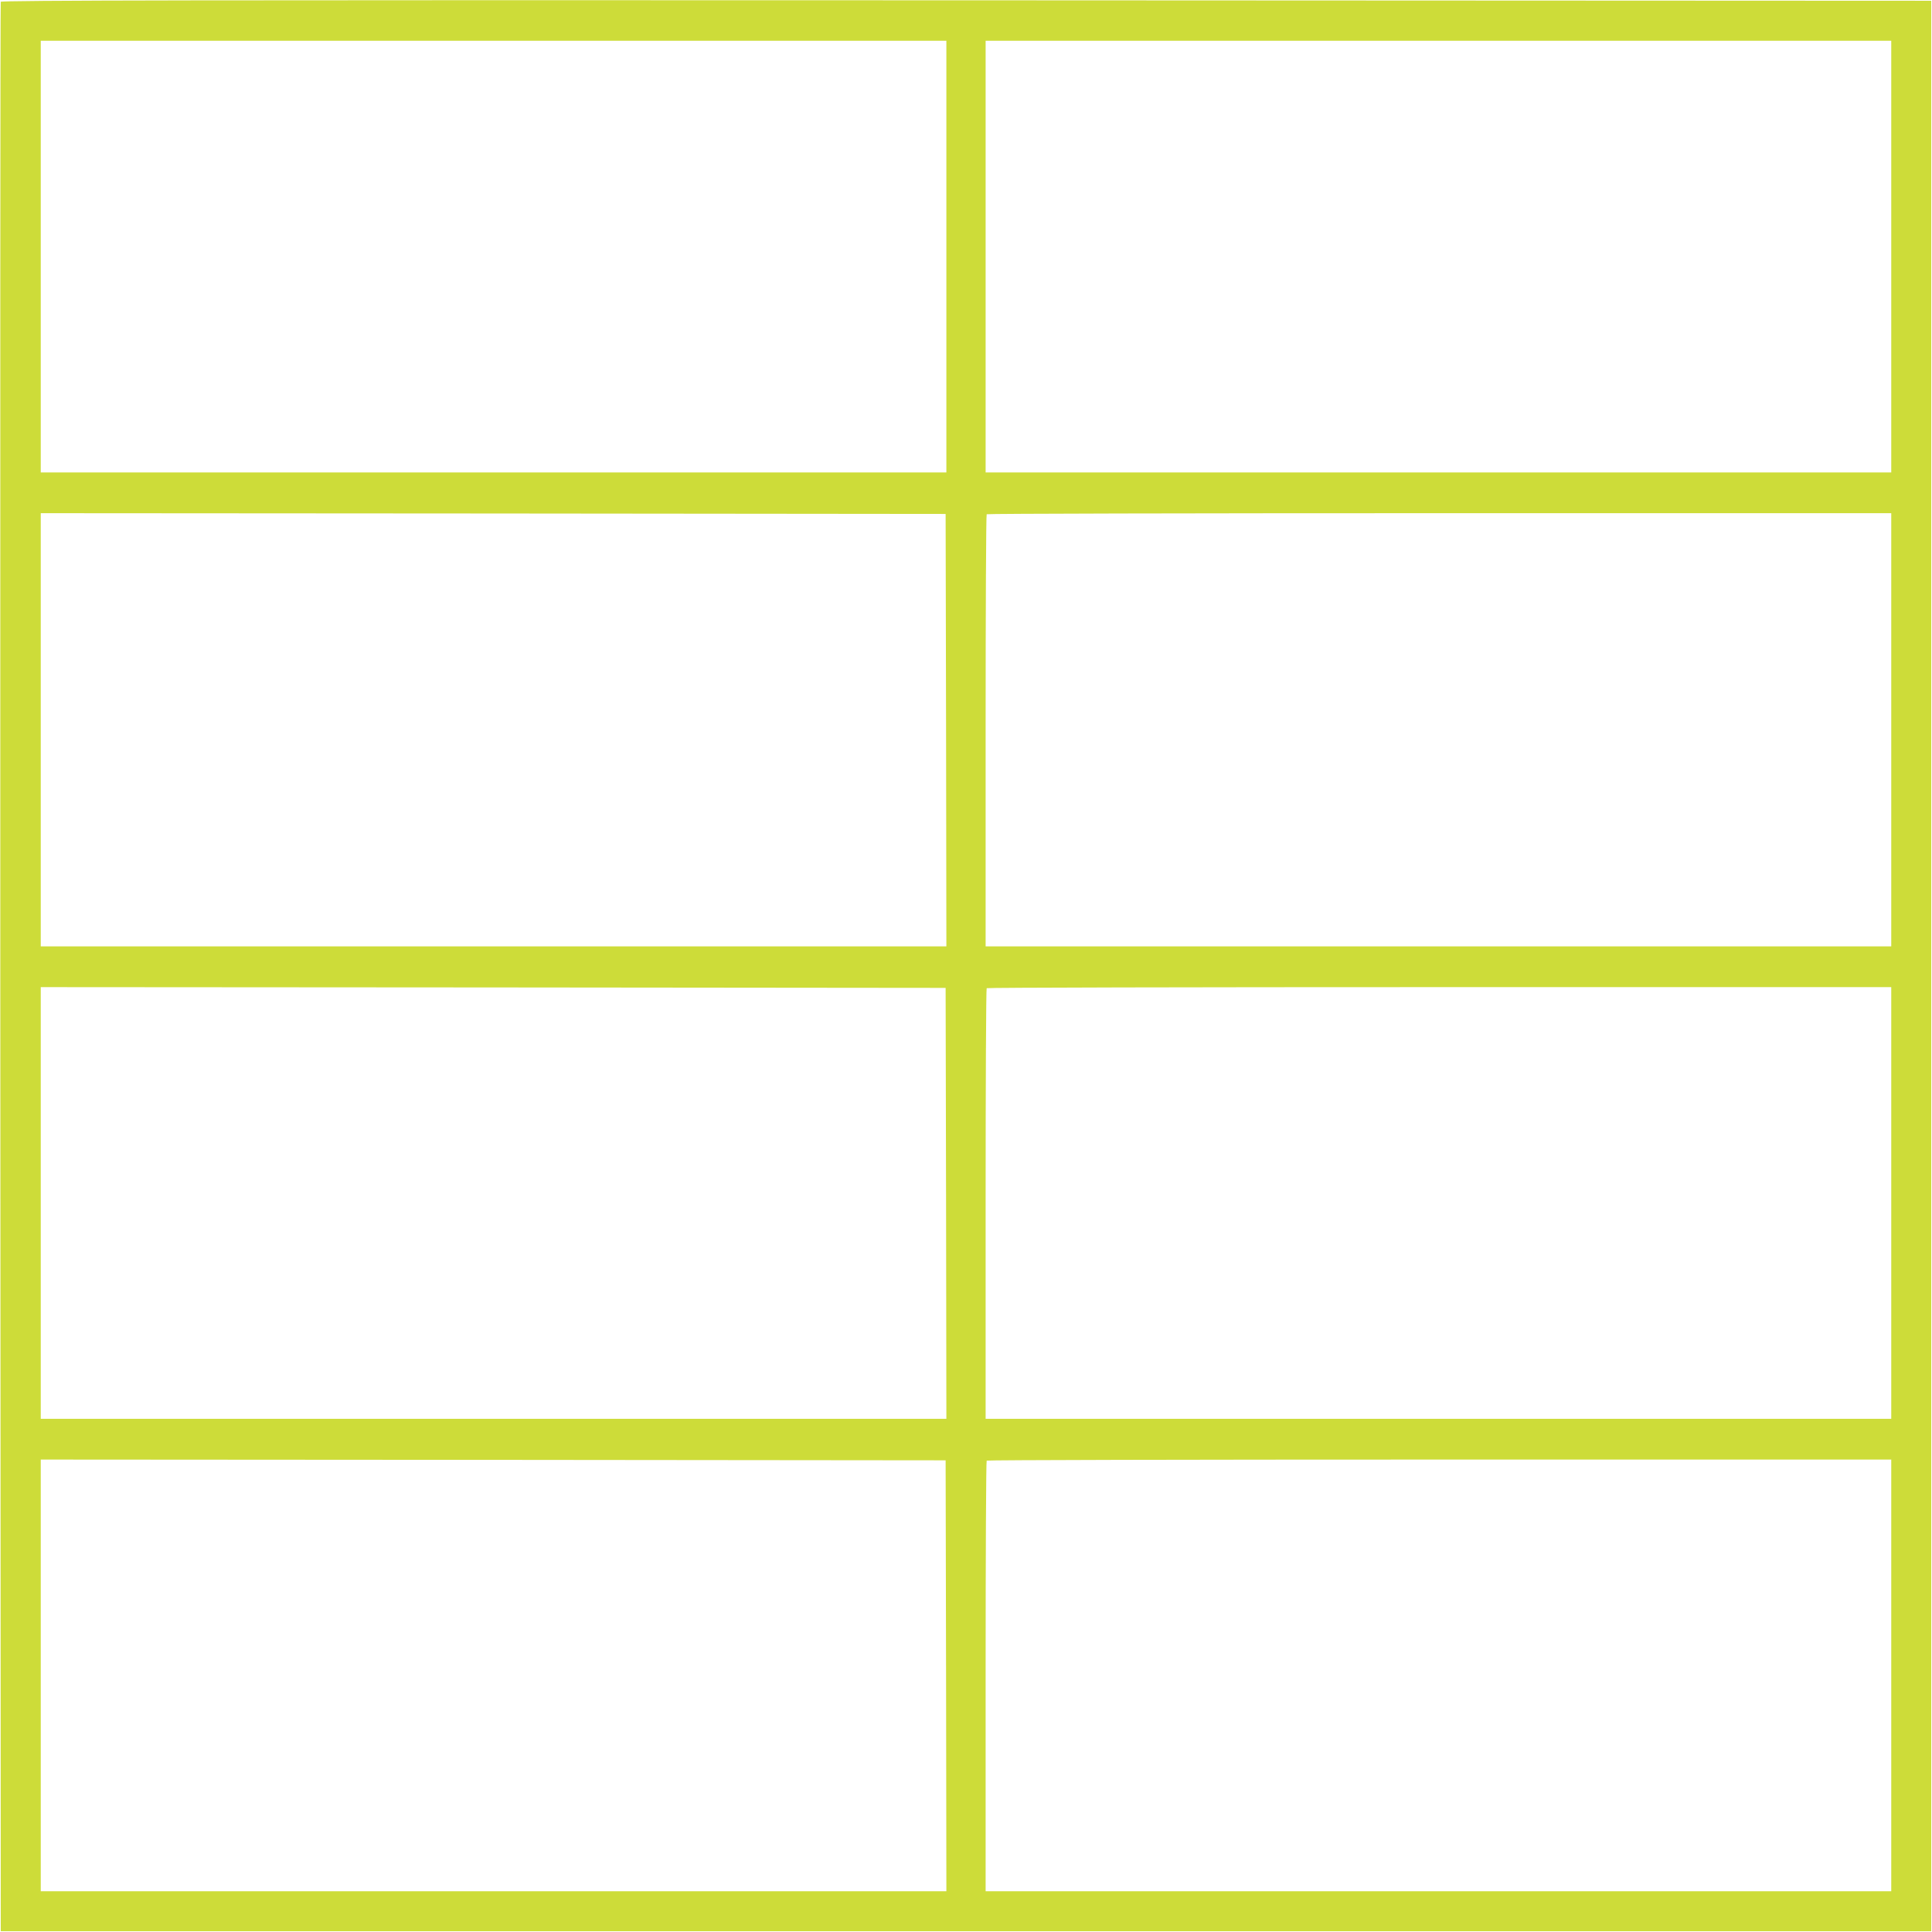 <?xml version="1.0" standalone="no"?>
<!DOCTYPE svg PUBLIC "-//W3C//DTD SVG 20010904//EN"
 "http://www.w3.org/TR/2001/REC-SVG-20010904/DTD/svg10.dtd">
<svg version="1.0" xmlns="http://www.w3.org/2000/svg"
 width="1280pt" height="1280pt" viewBox="0 0 1280 1280"
 preserveAspectRatio="xMidYMid meet">
<g transform="translate(0,1280) scale(0.1,-0.1)"
fill="#cddc39" stroke="none">
<path d="M5 12788 c-3 -7 -4 -2886 -3 -6398 l3 -6385 6395 0 6395 0 0 6395 0
6395 -6393 3 c-5109 2 -6394 0 -6397 -10z m6265 -1688 l0 -1430 -3000 0 -3000
0 0 1430 0 1430 3000 0 3000 0 0 -1430z m6260 0 l0 -1430 -3000 0 -3000 0 0
1430 0 1430 3000 0 3000 0 0 -1430z m-6262 -3137 l2 -1433 -3000 0 -3000 0 0
1435 0 1435 2998 -2 2997 -3 3 -1432z m6262 2 l0 -1435 -3000 0 -3000 0 0
1428 c0 786 3 1432 7 1435 3 4 1353 7 3000 7 l2993 0 0 -1435z m-6262 -3137
l2 -1428 -3000 0 -3000 0 0 1430 0 1430 2998 -2 2997 -3 3 -1427z m6262 2 l0
-1430 -3000 0 -3000 0 0 1423 c0 783 3 1427 7 1430 3 4 1353 7 3000 7 l2993 0
0 -1430z m-6262 -3132 l2 -1428 -3000 0 -3000 0 0 1430 0 1430 2998 -2 2997
-3 3 -1427z m6262 2 l0 -1430 -3000 0 -3000 0 0 1423 c0 783 3 1427 7 1430 3
4 1353 7 3000 7 l2993 0 0 -1430z"/>
</g>
</svg>

